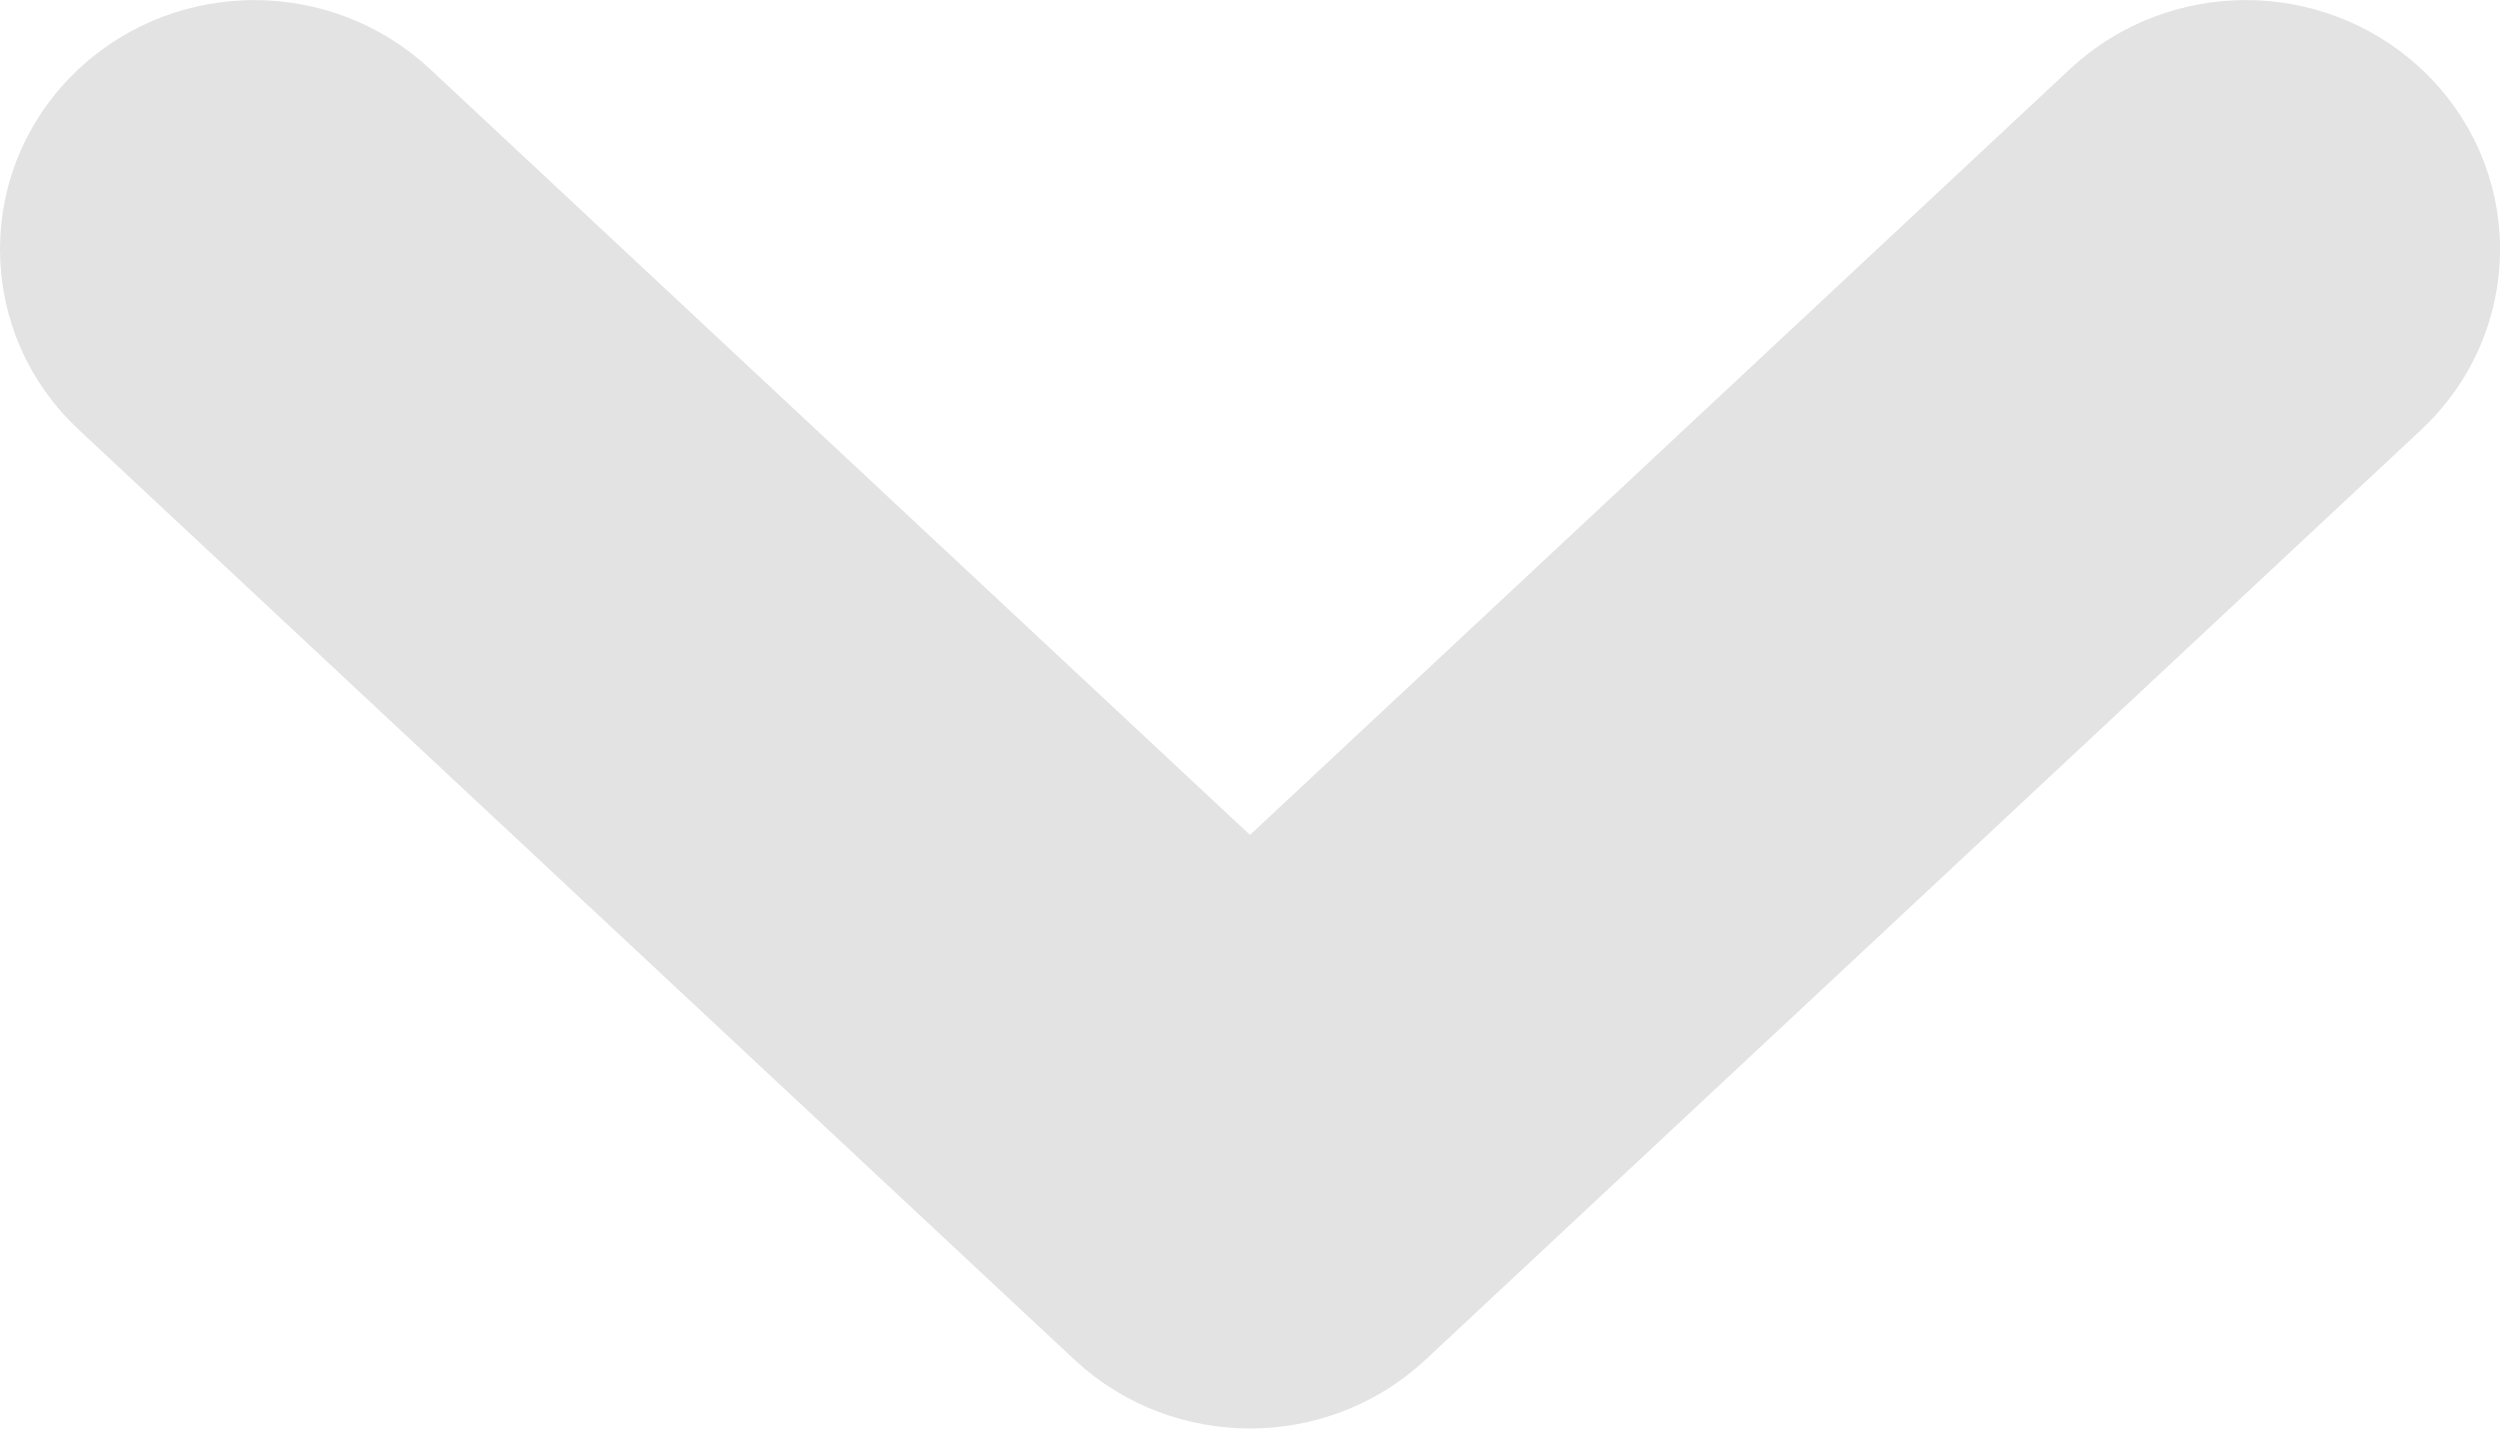 <?xml version="1.0" encoding="UTF-8"?>
<svg width="7px" height="4px" viewBox="0 0 7 4" version="1.1" xmlns="http://www.w3.org/2000/svg" xmlns:xlink="http://www.w3.org/1999/xlink">
    <!-- Generator: Sketch 48.2 (47327) - http://www.bohemiancoding.com/sketch -->
    <title>Fill 1</title>
    <desc>Created with Sketch.</desc>
    <defs></defs>
    <g id="3" stroke="none" stroke-width="1" fill="none" fill-rule="evenodd" transform="translate(-244, -81)">
        <g id="Group-5" transform="translate(219, 72)" fill="#E4E4E4" stroke="#E3E3E3">
            <path d="M27.338,13.938 C27.3,13.979 27.251,14 27.198,14 C27.145,14 27.097,13.979 27.058,13.938 C26.981,13.855 26.981,13.721 27.058,13.638 L29.522,11 L27.058,8.362 C26.981,8.279 26.981,8.145 27.058,8.062 C27.135,7.979 27.261,7.979 27.338,8.062 L29.942,10.85 C30.019,10.933 30.019,11.067 29.942,11.15 L27.338,13.938 Z" id="Fill-1" transform="translate(28.5, 11) rotate(-270) translate(-28.5, -11) "></path>
        </g>
    </g>
</svg>